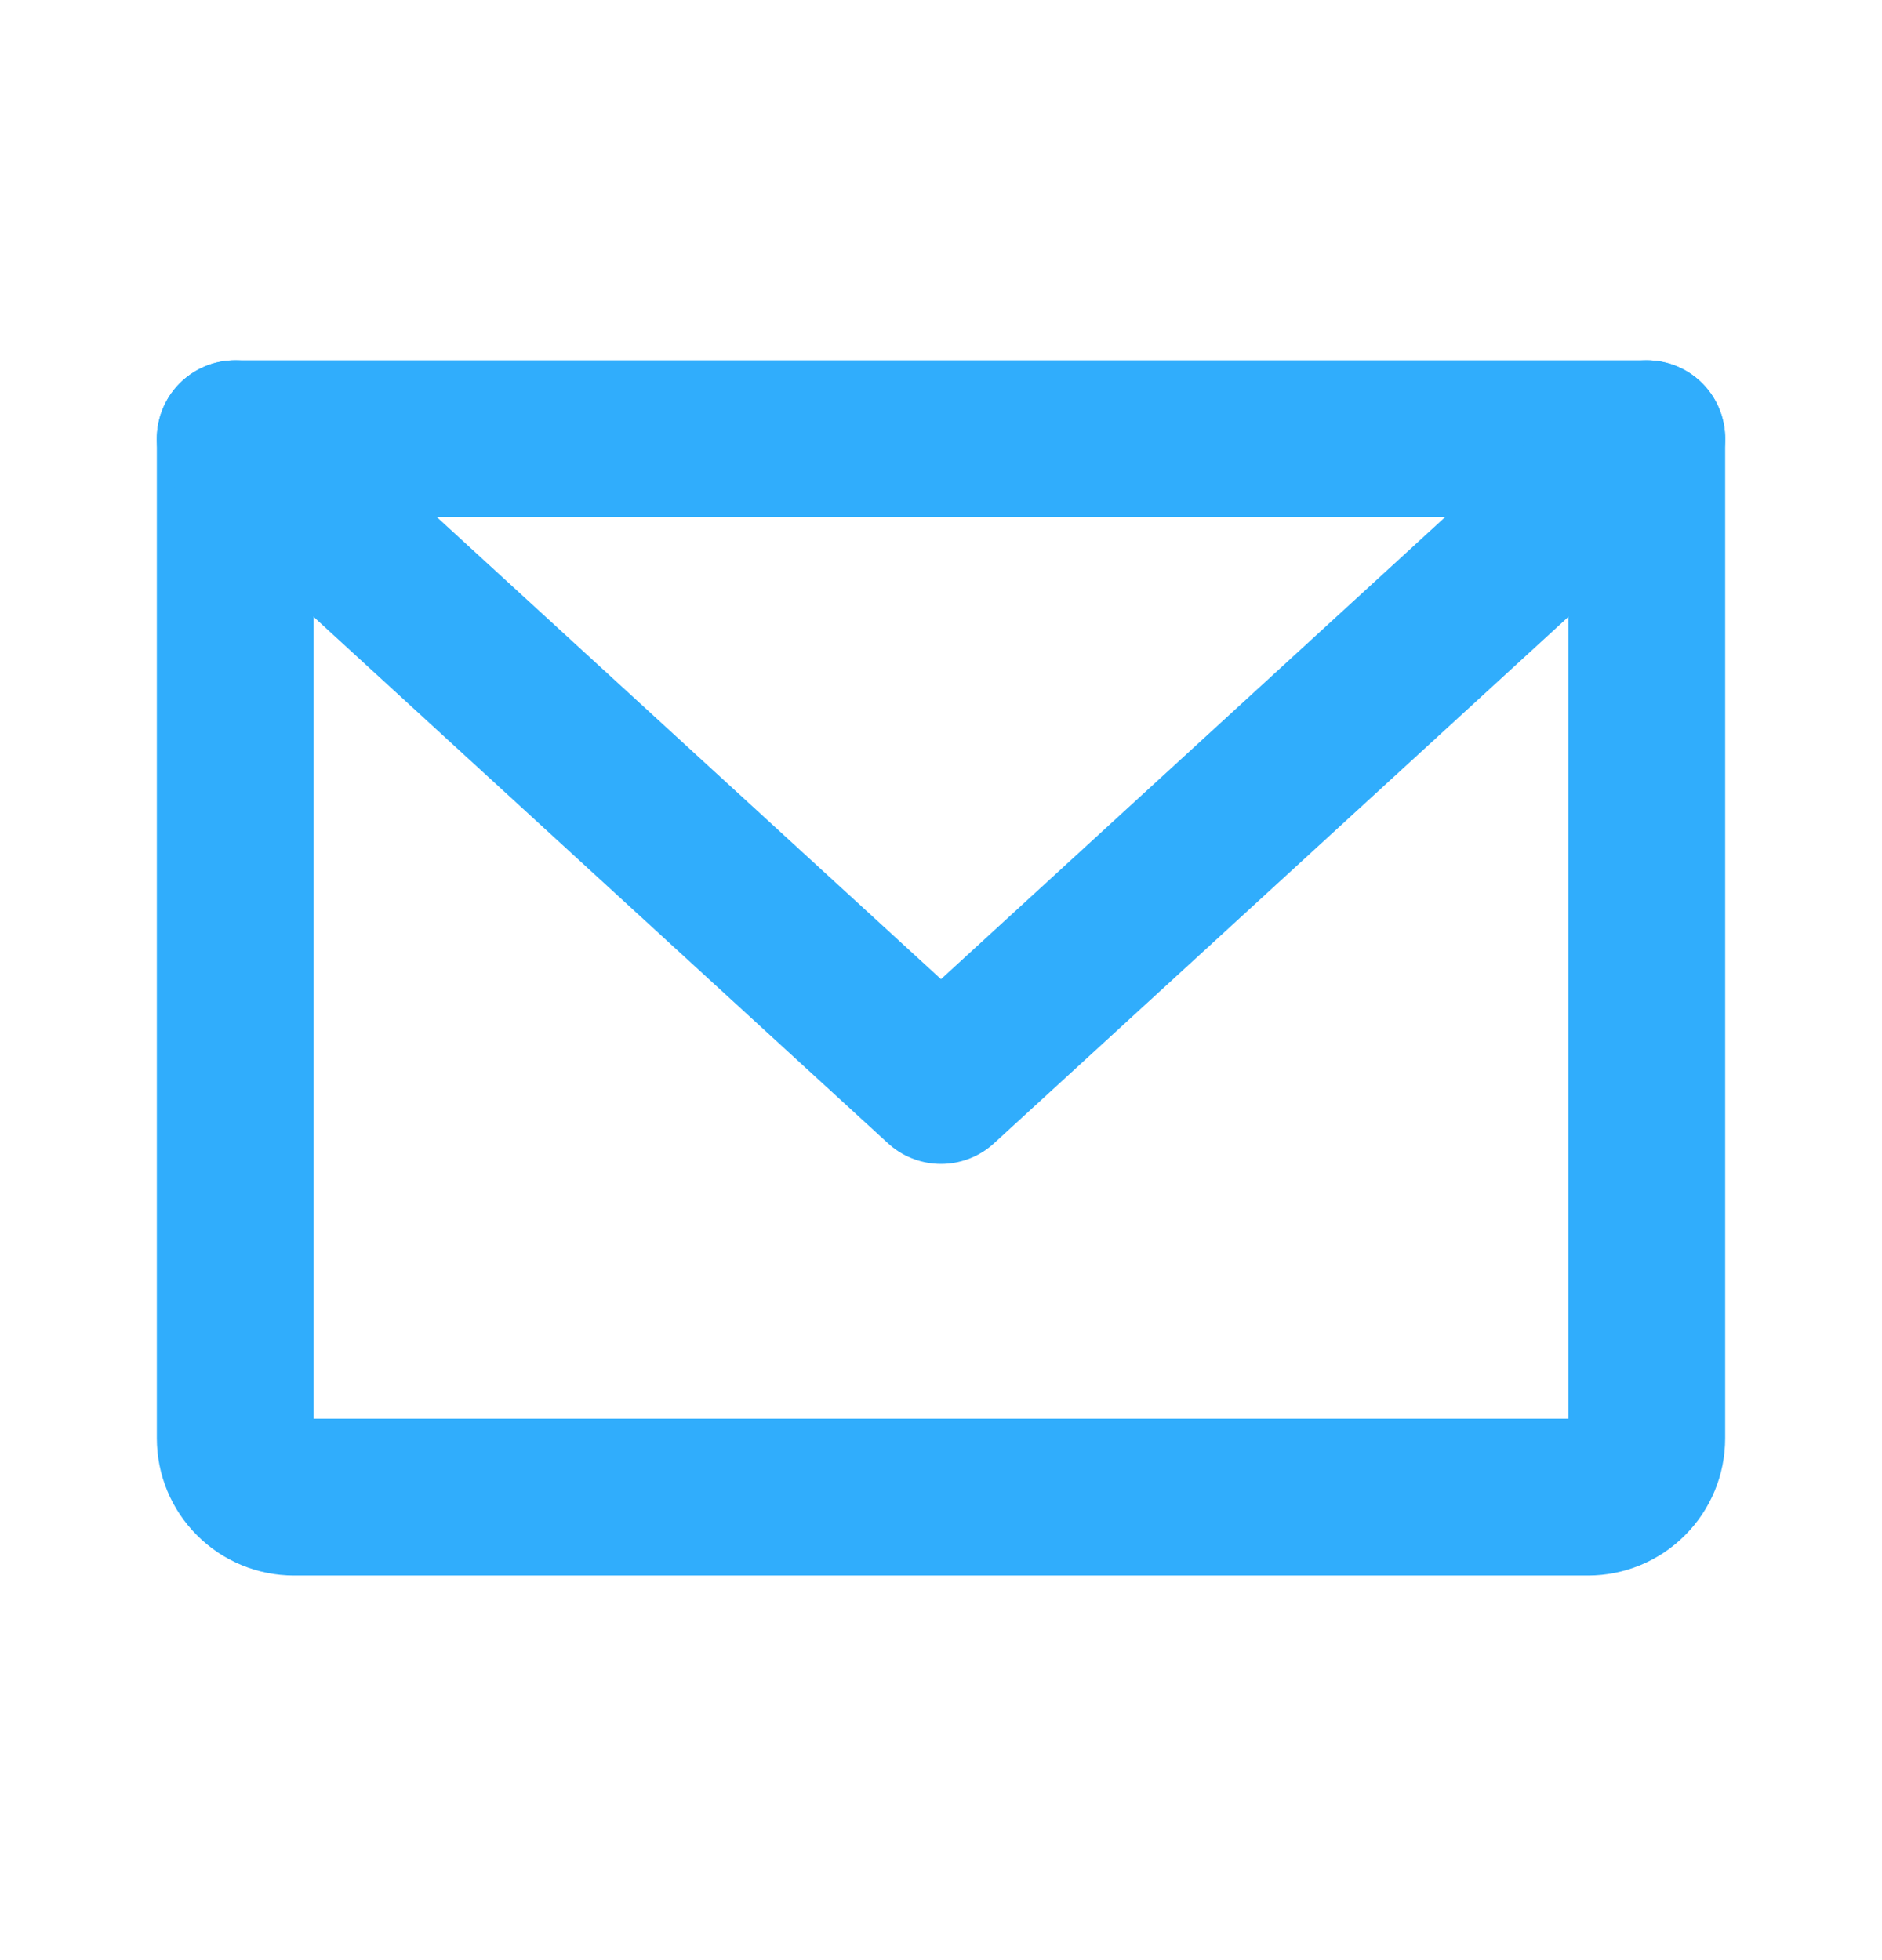 <svg xmlns="http://www.w3.org/2000/svg" width="24" height="25" viewBox="0 0 24 25" fill="none"><g clip-path="url(#clip0_191_1005)"><path d="M3 5.595H21V18.345C21 18.544 20.921 18.735 20.78 18.875C20.64 19.016 20.449 19.095 20.25 19.095H3.75C3.551 19.095 3.36 19.016 3.22 18.875C3.079 18.735 3 18.544 3 18.345V5.595Z" stroke="#30ADFC" stroke-width="2" stroke-linecap="round" stroke-linejoin="round"></path><path d="M21 5.595L12 13.845L3 5.595" stroke="#30ADFC" stroke-width="2" stroke-linecap="round" stroke-linejoin="round"></path></g><defs><clipPath id="clip0_191_1005"><rect width="24" height="24" fill="white" transform="translate(0 0.345)"></rect></clipPath></defs></svg>